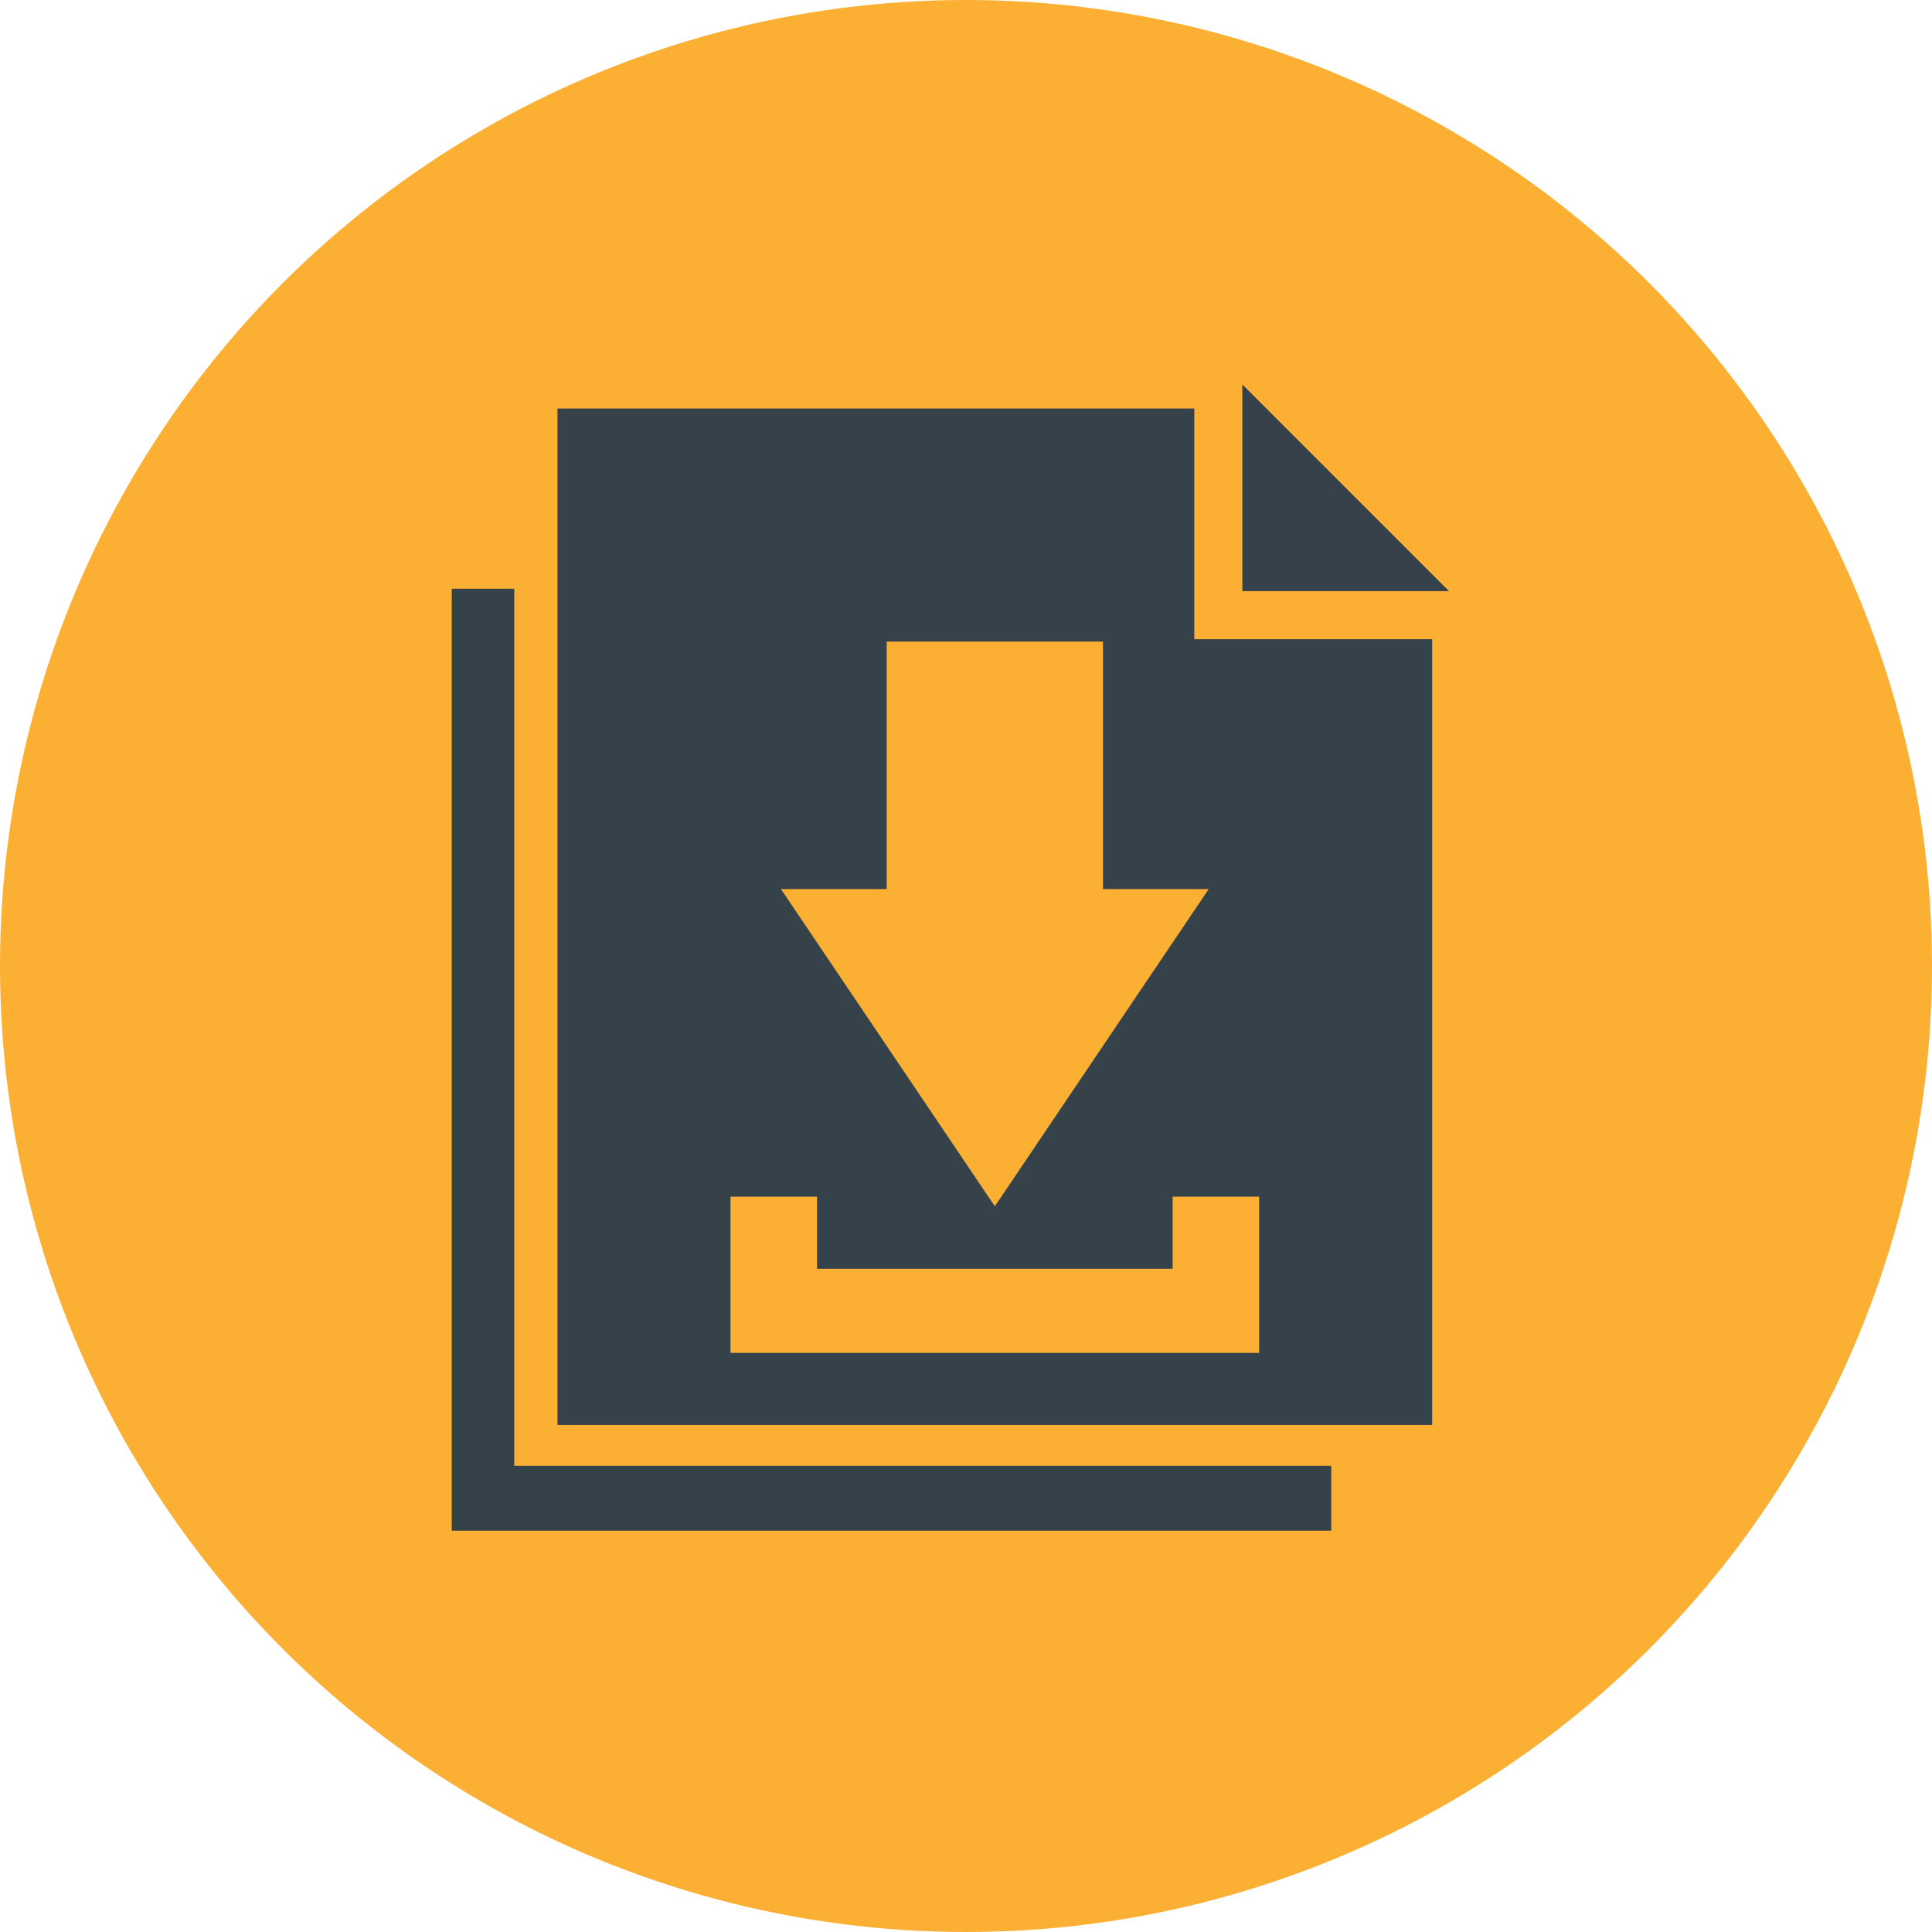 <?xml version="1.0" encoding="utf-8"?>
<!-- Generator: Adobe Illustrator 23.0.6, SVG Export Plug-In . SVG Version: 6.00 Build 0)  -->
<svg version="1.1" id="Layer_1" xmlns="http://www.w3.org/2000/svg" xmlns:xlink="http://www.w3.org/1999/xlink" x="0px" y="0px"
	 viewBox="0 0 80.4 80.4" style="enable-background:new 0 0 80.4 80.4;" xml:space="preserve">
<style type="text/css">
	.st0{fill:#FBAF33;}
	.st1{fill:#36424A;}
</style>
<title>Asset 2</title>
<g>
	<g id="Third_Row">
		<circle class="st0" cx="40.2" cy="40.2" r="40.2"/>
		<polygon class="st1" points="51,17 23.2,17 23.2,59.3 59.6,59.3 59.6,25.6 		"/>
		<polygon class="st0" points="48.8,49.8 48.8,52.8 34,52.8 34,49.8 30.4,49.8 30.4,52.8 30.4,56.3 34,56.3 48.8,56.3 52.4,56.3 
			52.4,52.8 52.4,49.8 		"/>
		<polygon class="st0" points="45.9,37 45.9,26.7 36.9,26.7 36.9,37 32.5,37 41.4,50.2 50.3,37 		"/>
		<polygon class="st1" points="55.4,63.7 18.8,63.7 18.8,24.5 21.4,24.5 21.4,61 55.4,61 		"/>
		<polygon class="st1" points="50.7,25.6 50.7,13.6 62.7,25.6 		"/>
		<path class="st0" d="M51.7,16l8.6,8.6h-8.6V16 M49.7,11.2v15.4h15.4l-3.4-3.4l-8.6-8.6L49.7,11.2L49.7,11.2z"/>
	</g>
</g>
</svg>
